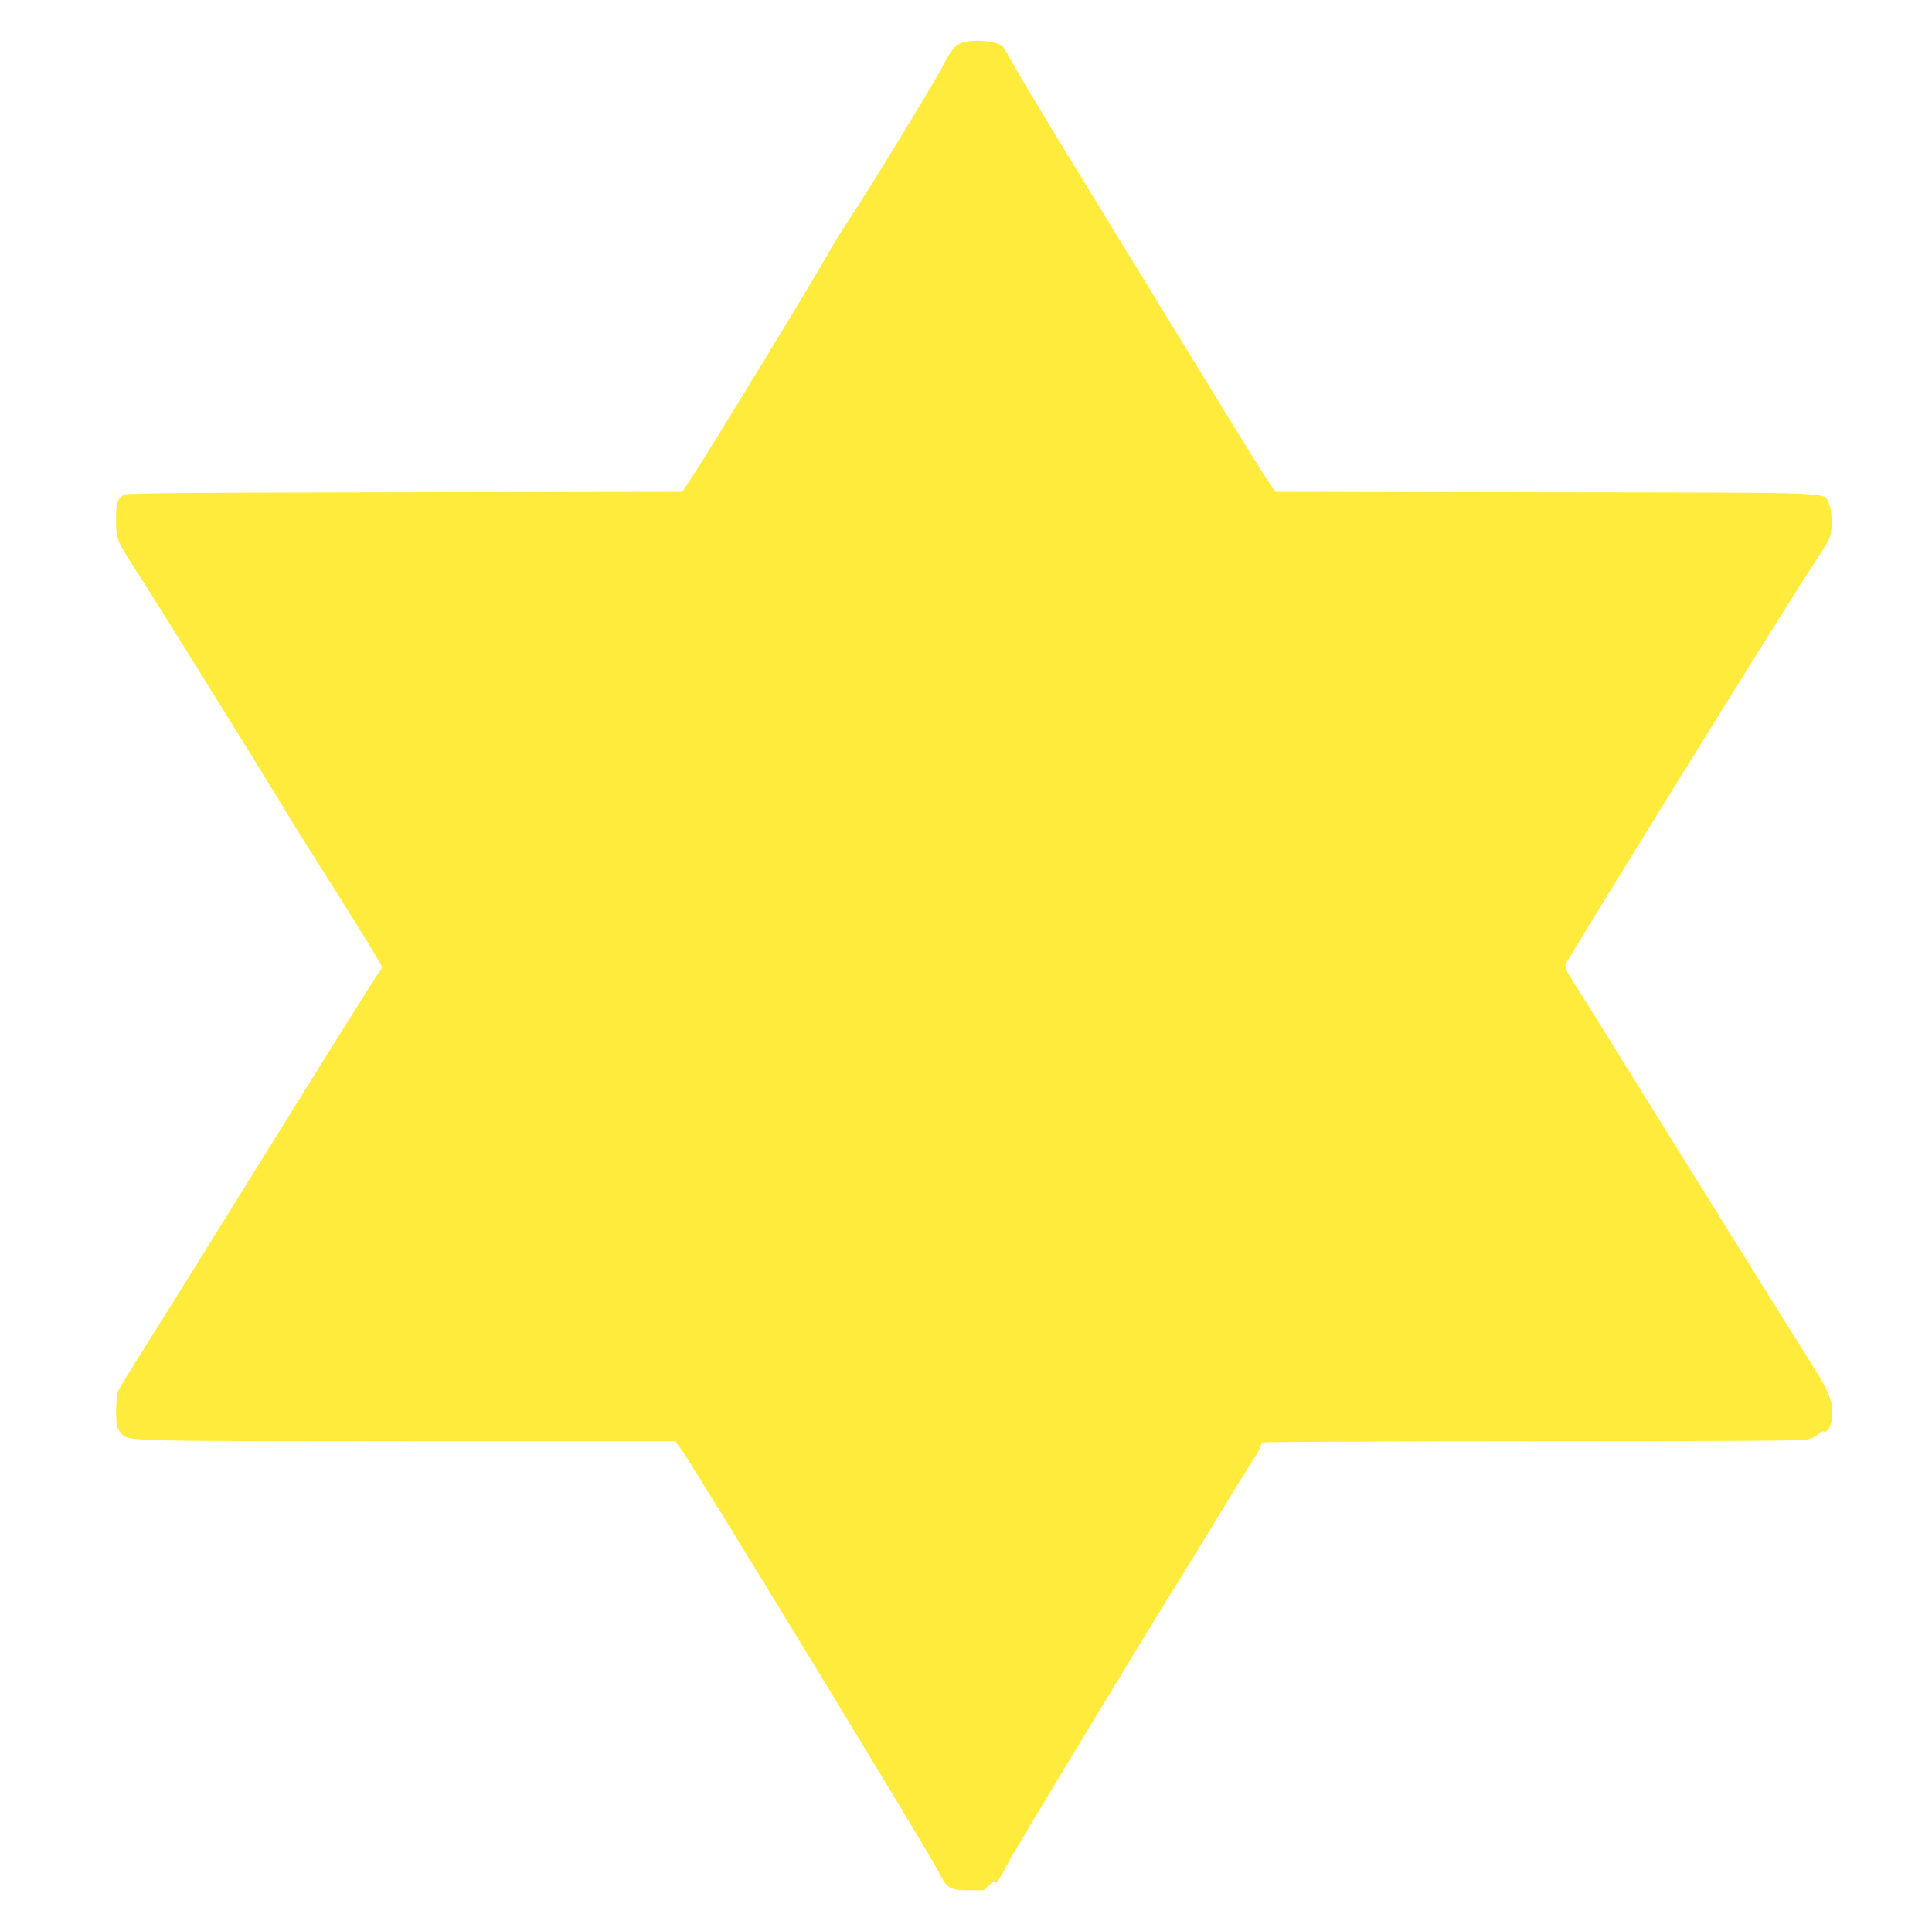 <?xml version="1.0" standalone="no"?>
<!DOCTYPE svg PUBLIC "-//W3C//DTD SVG 20010904//EN"
 "http://www.w3.org/TR/2001/REC-SVG-20010904/DTD/svg10.dtd">
<svg version="1.0" xmlns="http://www.w3.org/2000/svg"
 width="1280pt" height="1275pt" viewBox="0 0 1280 1275"
 preserveAspectRatio="xMidYMid meet">
<g transform="translate(0,1275) scale(0.1,-0.1)"
fill="#ffeb3b" stroke="none">
<path d="M6380 12468 c-51 -14 -71 -37 -131 -151 -66 -127 -476 -798 -614
-1007 -57 -85 -130 -204 -163 -265 -61 -114 -749 -1244 -878 -1442 l-73 -112
-1833 -3 c-1403 -2 -1839 -6 -1860 -15 -50 -22 -60 -51 -59 -169 1 -131 3
-135 148 -359 131 -202 904 -1447 988 -1590 32 -55 118 -192 190 -305 205
-321 427 -680 433 -702 2 -10 -2 -24 -10 -31 -9 -7 -329 -518 -713 -1137 -384
-619 -767 -1234 -852 -1368 -85 -134 -161 -260 -170 -279 -16 -40 -19 -205 -4
-245 5 -12 18 -31 29 -42 51 -46 41 -45 1907 -46 l1760 0 54 -77 c93 -133
1615 -2632 1676 -2751 71 -140 80 -146 217 -147 l97 0 35 34 c20 19 36 29 36
22 0 -30 34 17 85 118 42 84 908 1515 1190 1966 34 55 140 228 235 385 95 157
191 312 213 344 22 33 40 67 40 75 0 9 5 19 11 23 6 4 808 8 1783 8 1266 0
1787 3 1824 11 32 7 61 21 74 35 13 14 29 22 37 19 25 -10 49 30 55 92 10 109
-12 163 -171 413 -79 124 -455 727 -836 1340 -381 613 -708 1139 -727 1168
-25 37 -34 60 -31 80 4 25 1418 2309 1626 2627 137 209 136 206 137 305 0 66
-5 94 -20 125 -38 76 122 70 -1873 73 l-1792 3 -60 89 c-55 82 -213 339 -1272
2070 -191 311 -371 612 -402 669 -31 57 -63 112 -72 122 -32 35 -181 51 -264
27z"/>
</g>
</svg>
